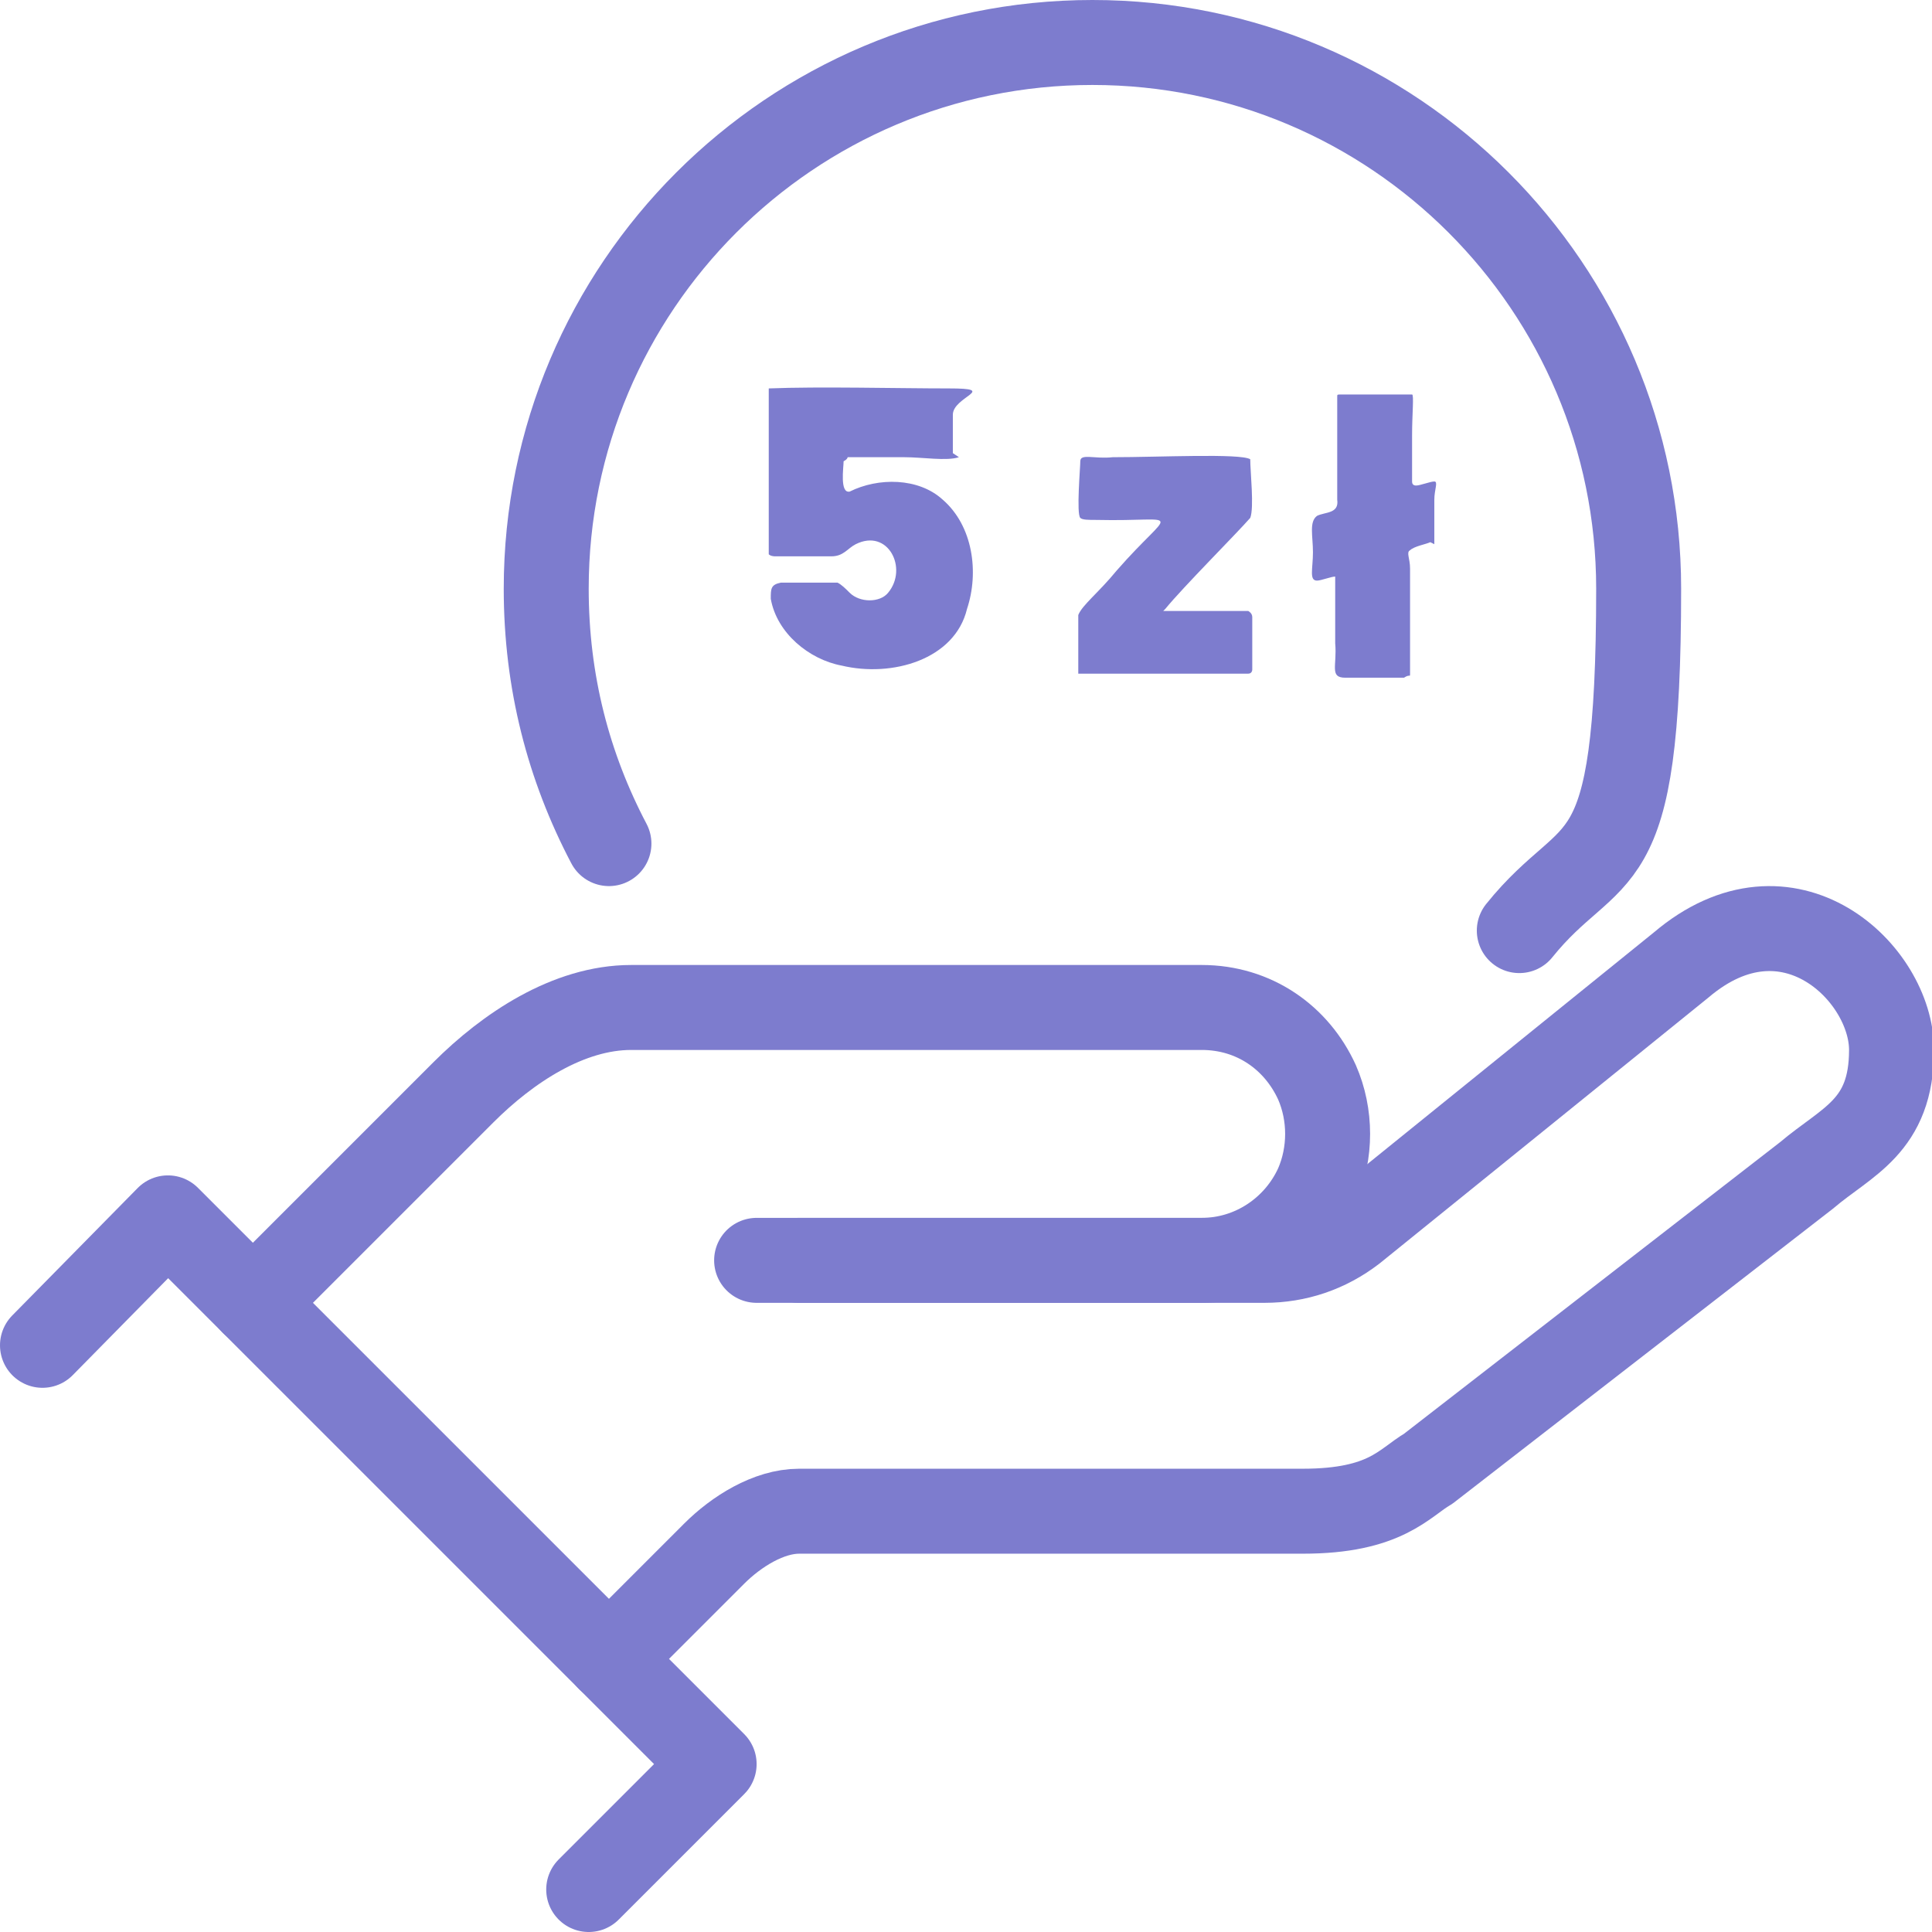 <?xml version="1.0" encoding="UTF-8"?>
<svg id="a" xmlns="http://www.w3.org/2000/svg" version="1.1" viewBox="0 0 95.5 95.5">
  <defs>
    <style>
      .cls-1 {
        fill: none;
        stroke: #7d7cce;
        stroke-linecap: round;
        stroke-linejoin: round;
        stroke-width: 4.2px;
      }

      .cls-2 {
        fill: #7d7cce;
        stroke-width: 0px;
      }
    </style>
  </defs>
  <path class="cls-1" d="M37.4,62.3h25.1c1.6,0,3.1-.5,4.4-1.5l16.2-13.1c5.3-4.5,10.4.4,10.4,4.2s-2.2,4.5-4.2,6.2l-18.7,14.5c-1.2.7-2.1,2.1-6.2,2.1h-24.9c-1.5,0-3.1,1-4.2,2.1l-5.2,5.2"/>
  <path class="cls-1" d="M39.5,62.3h19.9c2.5,0,4.7-1.5,5.7-3.7.7-1.6.7-3.5,0-5.1-1-2.2-3.1-3.7-5.7-3.7h-28.2c-3.1,0-6.1,2-8.3,4.2l-10.4,10.4"/>
  <polyline class="cls-1" points="2.1 66.5 8.3 60.2 35.3 87.2 29.1 93.4"/>
  <path class="cls-1" d="M30.1,41.7c-2-3.8-3.1-8-3.1-12.6,0-14.9,12.1-27,27-27s27,12.1,27,27-2.2,12.3-5.9,16.9"/>
  <path class="cls-2" d="M47.4,22.6c-.6.2-1.8,0-2.7,0h-2.8s0,.1-.2.2c0,.3-.2,1.6.3,1.5,1.4-.7,3.4-.7,4.6.4,1.5,1.3,1.8,3.6,1.2,5.4-.6,2.5-3.7,3.4-6.2,2.8-1.6-.3-3.2-1.6-3.5-3.3,0-.5,0-.7.5-.8h2.8c.2.1.4.3.6.5.5.5,1.5.5,1.9,0,1-1.2,0-3.2-1.6-2.4-.4.2-.6.6-1.2.6h-2.8s-.2,0-.3-.1c0-2.2,0-6,0-8.2,2.5-.1,6.4,0,8.9,0s.2.4.2,1.3v1.9h0l.3.2Z"/>
  <path class="cls-2" d="M57.5,30.2h4.2c0,0,.2.1.2.3v2.6s0,.2-.2.2h-8.4v-.2c0-.7,0-2,0-2.7.2-.5,1-1.1,1.9-2.2,2.8-3.2,3.3-2.4-1-2.5-.4,0-.7,0-.8-.1-.2-.2,0-2.5,0-2.8,0-.4.7-.1,1.6-.2,2.3,0,6.3-.2,6.8.1,0,.6.2,2.4,0,2.9-.7.8-3.3,3.4-4.2,4.5h0Z"/>
  <path class="cls-2" d="M70.7,26.8c-.2.1-.8.2-1,.4-.2.1,0,.4,0,.9v5.2c0,.2,0,0-.3.2h-2.9c-.8,0-.4-.6-.5-1.7v-3c0-.2,0-.3,0-.3-.2,0-.7.2-.9.2-.4,0-.2-.6-.2-1.4s-.2-1.5.2-1.8c.4-.2,1.1-.1,1-.8v-5.1c0-.1,0-.1.2-.1h2.8c.8,0,.6,0,.7,0s0,1,0,2v2.3q0,.2.2.2c.2,0,.7-.2.9-.2s0,.4,0,.9v2.2h0Z"/>
</svg>